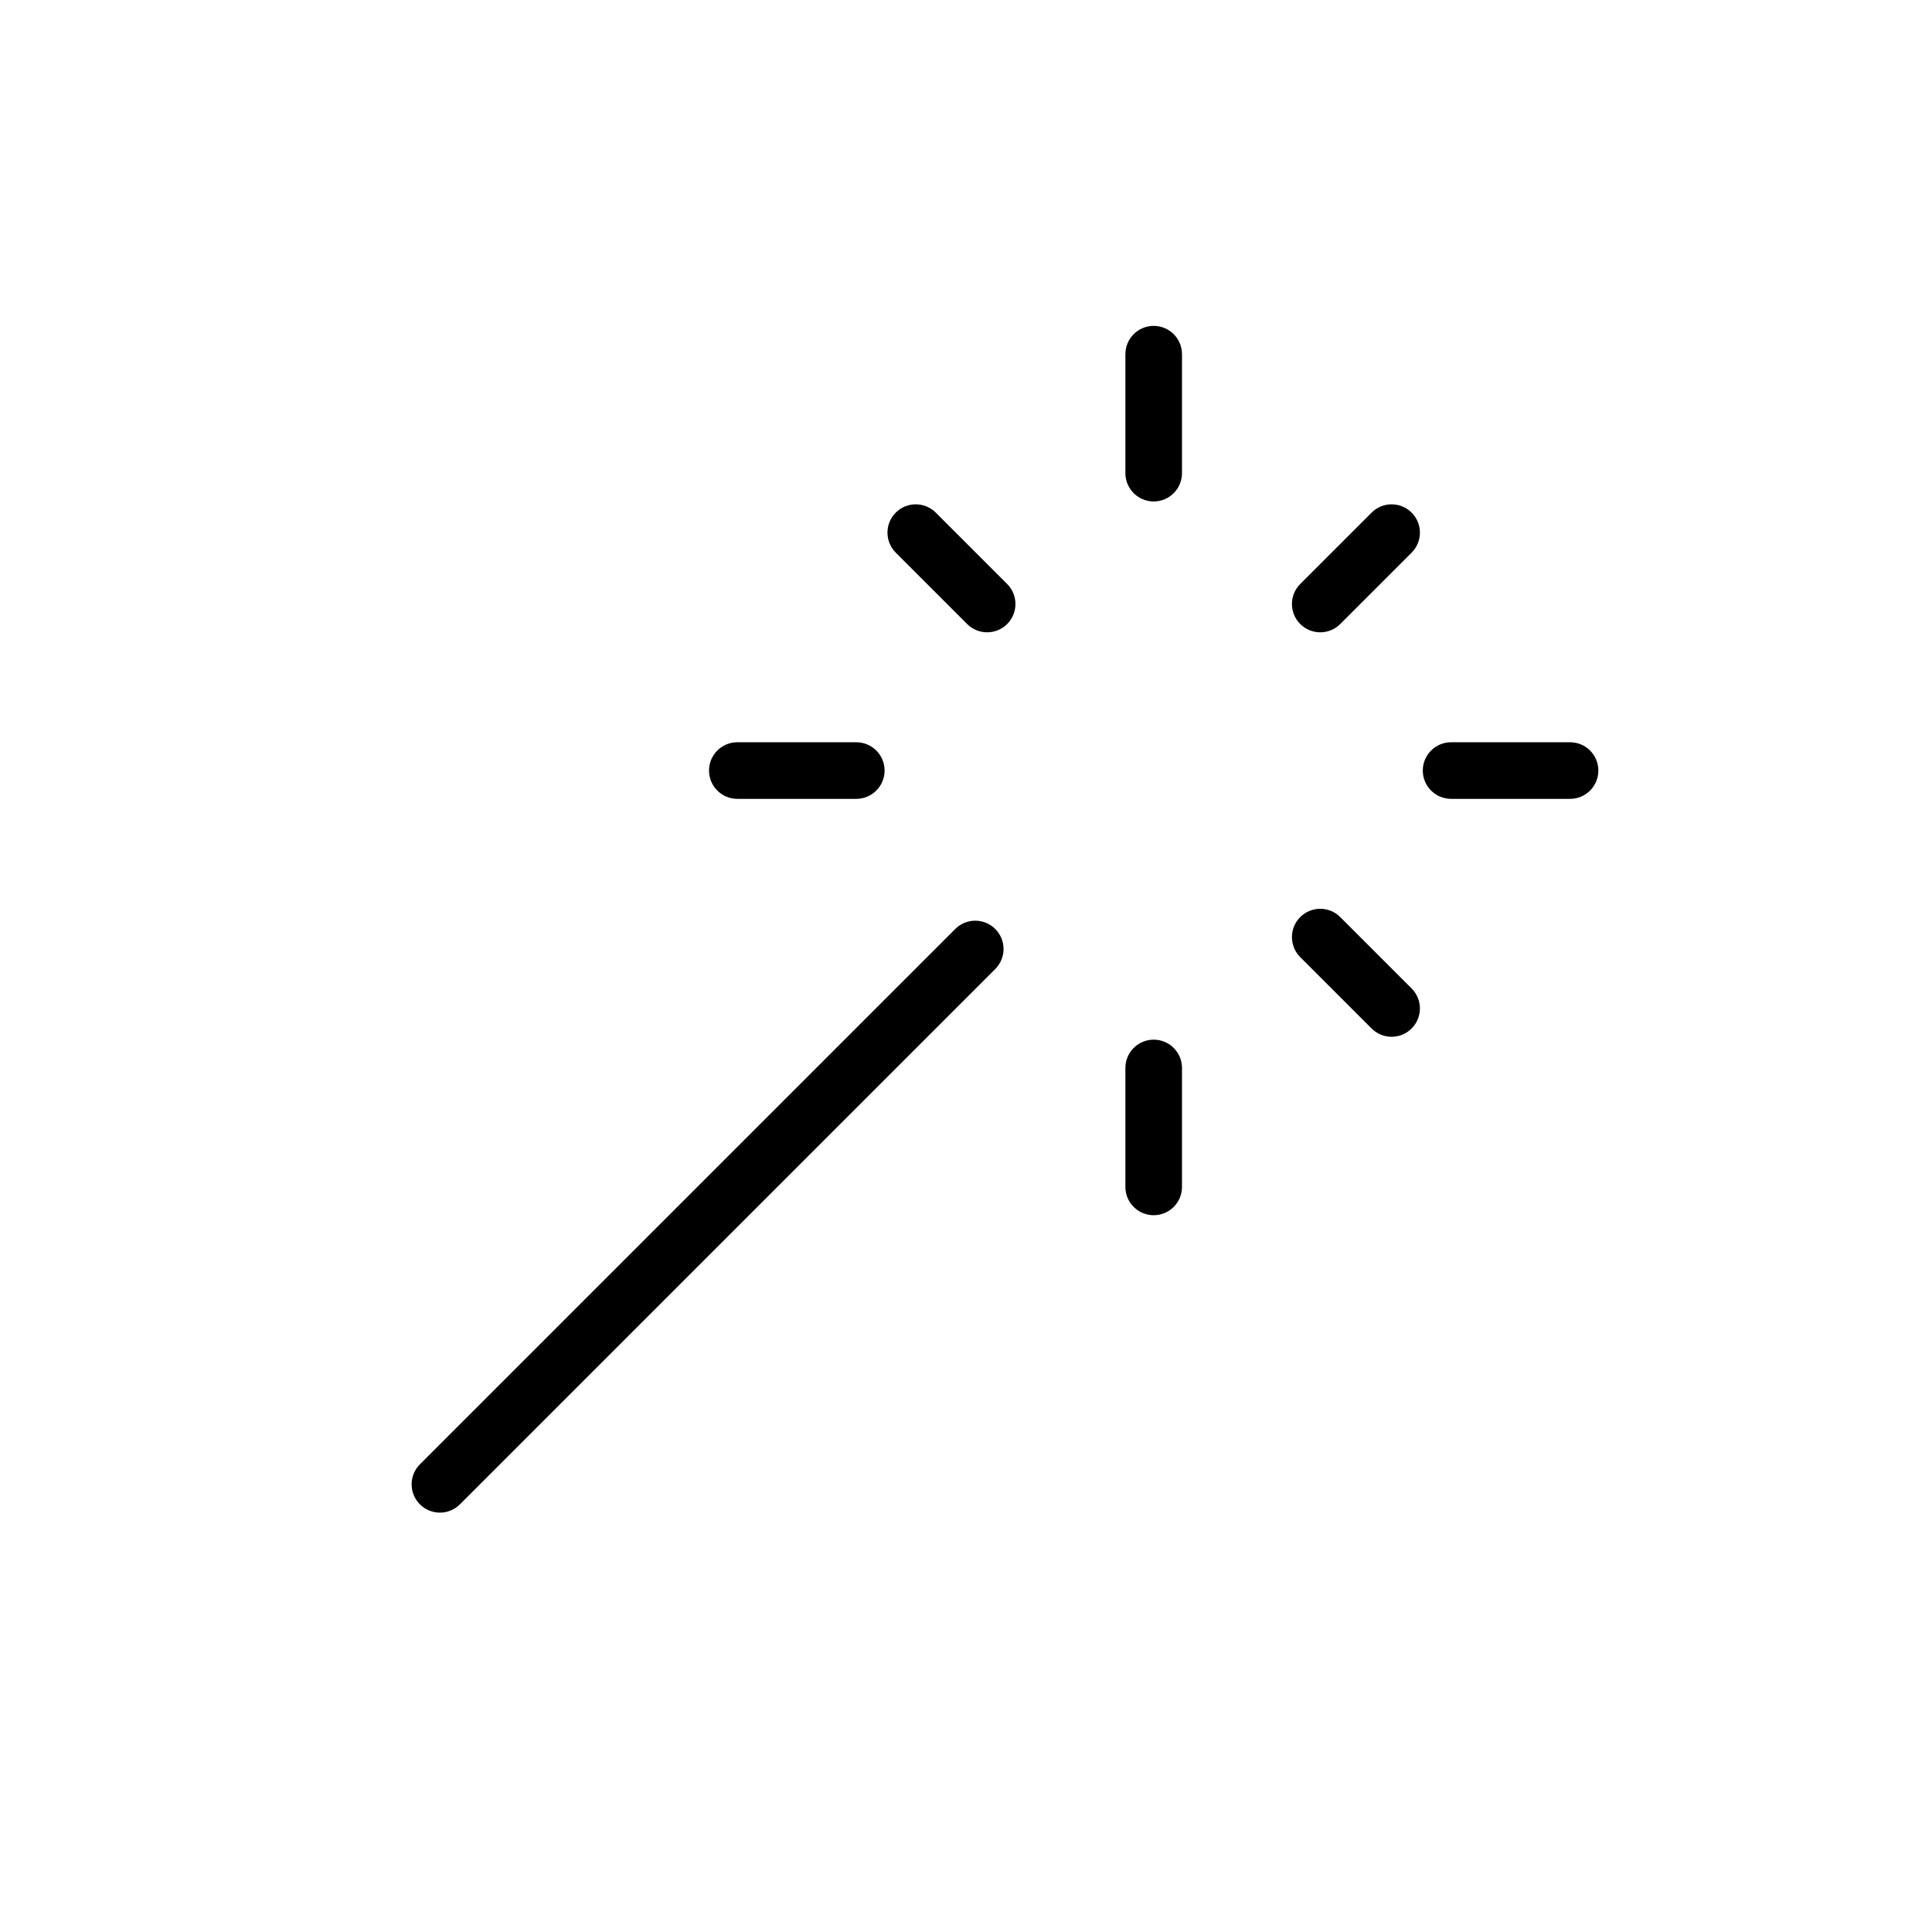 <svg viewBox="0 0 512 512" xmlns="http://www.w3.org/2000/svg"><path d="m116.584 400.861c-1.919 0-3.839-.732-5.303-2.197-2.929-2.929-2.929-7.678 0-10.606l141.867-141.867c2.928-2.929 7.677-2.929 10.606 0s2.929 7.677 0 10.606l-141.867 141.867c-1.464 1.464-3.384 2.197-5.303 2.197zm189.156-78.815c-4.142 0-7.5-3.358-7.5-7.5v-31.526c0-4.142 3.358-7.5 7.5-7.5s7.5 3.358 7.5 7.5v31.526c0 4.142-3.358 7.5-7.5 7.5zm63.052-47.289c-1.92 0-3.839-.732-5.303-2.197l-18.916-18.916c-2.929-2.929-2.929-7.678 0-10.607 2.929-2.928 7.678-2.929 10.606 0l18.916 18.916c2.929 2.929 2.929 7.678 0 10.606-1.464 1.464-3.384 2.197-5.303 2.197zm47.289-63.052h-31.526c-4.142 0-7.5-3.358-7.5-7.5s3.358-7.5 7.5-7.5h31.526c4.142 0 7.5 3.358 7.5 7.5s-3.358 7.5-7.5 7.5zm-189.156 0h-31.526c-4.142 0-7.5-3.358-7.5-7.5s3.358-7.5 7.5-7.5h31.526c4.142 0 7.5 3.358 7.5 7.5s-3.358 7.5-7.5 7.5zm122.952-44.136c-1.919 0-3.839-.732-5.303-2.197-2.929-2.929-2.929-7.677 0-10.606l18.916-18.916c2.929-2.929 7.678-2.929 10.606 0 2.929 2.929 2.929 7.677 0 10.606l-18.916 18.916c-1.464 1.465-3.384 2.197-5.303 2.197zm-88.273 0c-1.919 0-3.839-.732-5.303-2.197l-18.916-18.916c-2.929-2.929-2.929-7.677 0-10.606s7.678-2.929 10.606 0l18.916 18.916c2.929 2.929 2.929 7.677 0 10.606-1.464 1.465-3.384 2.197-5.303 2.197zm44.136-34.678c-4.142 0-7.5-3.358-7.5-7.5v-31.526c0-4.142 3.358-7.5 7.5-7.5s7.5 3.358 7.5 7.5v31.526c0 4.142-3.358 7.5-7.5 7.5z"/></svg>